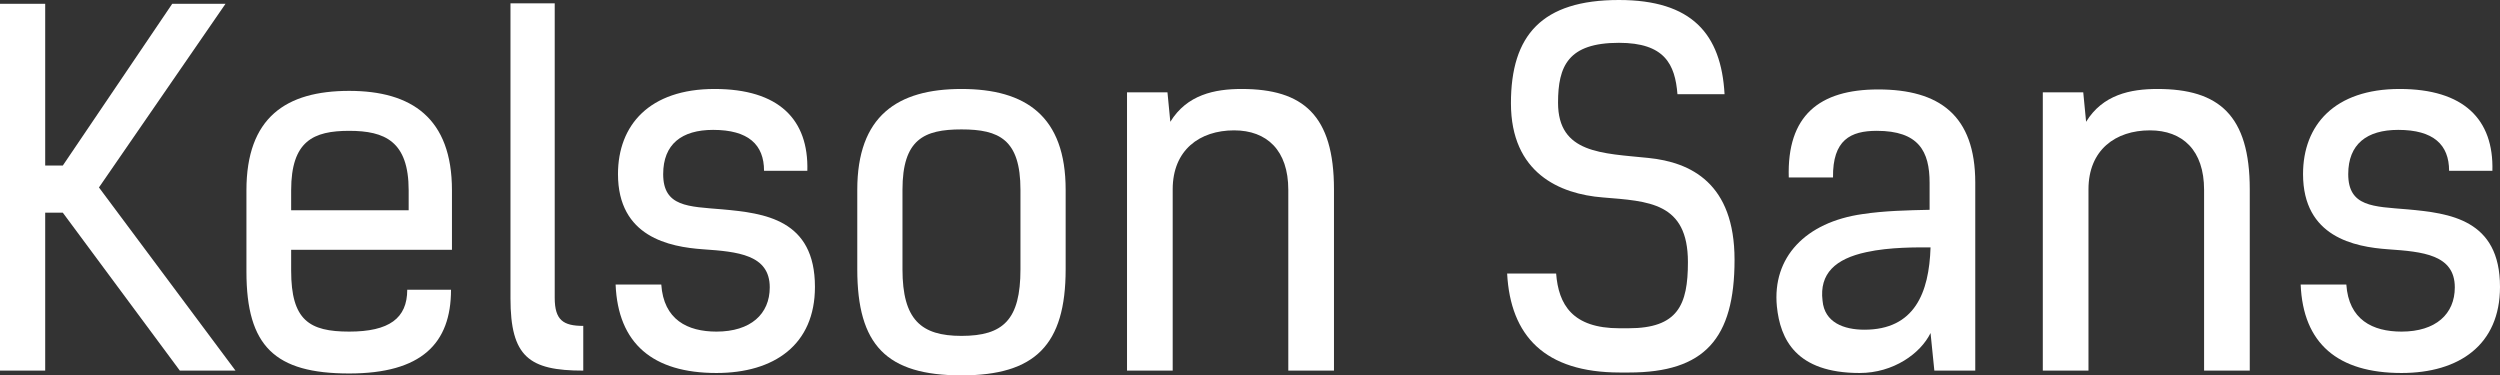 <?xml version="1.0" encoding="iso-8859-1"?>
<!-- Generator: Adobe Illustrator 23.0.2, SVG Export Plug-In . SVG Version: 6.00 Build 0)  -->
<svg version="1.1" id="Layer_1" xmlns="http://www.w3.org/2000/svg" xmlns:xlink="http://www.w3.org/1999/xlink" x="0px" y="0px"
	 viewBox="0 0 561 84.233" style="enable-background:new 0 0 561 84.233;" xml:space="preserve">
<rect x="0" y="0" width="561" height="84.233" fill="#333333" stroke="none"/>
<g>
	<path style="fill:#FFFFFF;" d="M40.355,83.166L14.092,47.722h-3.95v35.444H0V0.854h10.142v36.299h3.95L38.647,0.854h11.957
		L22.206,42.064l30.64,41.102H40.355z"/>
	<path style="fill:#FFFFFF;" d="M101.207,65.017c0,12.064-6.619,18.79-22.847,18.79c-16.655,0-23.06-6.086-23.06-22.846V42.705
		c0-16.335,8.861-22.313,23.06-22.313c13.985,0,23.06,6.086,23.06,22.313v13.345H65.335v4.697c0,11.103,4.057,13.665,13.025,13.665
		s13.025-2.989,13.025-9.395H101.207z M65.335,47.188h26.37v-4.483c0-10.996-5.338-13.345-13.345-13.345
		c-8.007,0-13.025,2.242-13.025,13.345V47.188z"/>
	<path style="fill:#FFFFFF;" d="M114.55,0.748h9.929v66.084c0,5.017,1.922,6.298,6.406,6.298v10.036
		c-12.171,0-16.334-3.097-16.334-16.228V0.748z"/>
	<path style="fill:#FFFFFF;" d="M171.451,38.327c0-5.872-3.523-9.181-11.423-9.181c-7.046,0-11.21,3.203-11.21,9.928
		c0,7.367,5.658,7.26,13.238,7.901c9.502,0.853,20.818,2.242,20.818,17.401c0,13.025-9.181,19.324-22.099,19.324
		c-14.306,0-22.099-6.62-22.633-19.857h10.249c0.534,7.9,5.872,10.569,12.384,10.569c7.687,0,11.957-3.95,11.957-9.928
		c0-7.367-7.26-8.007-14.946-8.542c-7.58-0.533-19.11-2.775-19.11-16.868c0-10.995,7.046-19.109,21.672-19.109
		c14.412,0,21.138,6.833,20.818,18.362H171.451z"/>
	<path style="fill:#FFFFFF;" d="M192.373,60.426V42.597c0-16.548,8.968-22.632,23.38-22.632c14.412,0,23.38,6.085,23.38,22.632
		v17.829c0,16.975-6.833,23.807-23.38,23.807C198.885,84.233,192.373,77.401,192.373,60.426z M228.991,60.426V42.597
		c0-11.316-4.804-13.558-13.238-13.558c-8.434,0-13.238,2.242-13.238,13.558v17.829c0,11.317,4.164,14.946,13.238,14.946
		C225.148,75.372,228.991,71.743,228.991,60.426z"/>
	<path style="fill:#FFFFFF;" d="M252.904,20.712h9.074l0.641,6.619c3.737-6.085,9.929-7.366,16.014-7.366
		c13.772,0,20.711,5.872,20.711,22.526v40.675h-10.249V42.597c0-8.861-4.804-13.345-12.171-13.345
		c-7.687,0-13.772,4.378-13.772,13.238v40.675h-10.249V20.712z"/>
	<path style="fill:#FFFFFF;" d="M376.421,21.138c-0.534-6.725-2.883-11.53-13.132-11.53c-11.423,0-13.665,5.231-13.665,13.451
		c0,11.423,9.929,11.317,20.284,12.384c9.501,0.961,19.323,5.659,19.323,22.847c0,17.722-6.726,25.301-23.7,25.301h-2.028
		c-16.868,0-24.555-8.22-25.302-22.206h10.996c0.534,6.939,3.63,12.278,14.199,12.278h2.028c11.103,0,13.345-5.231,13.345-14.84
		c0-13.451-8.861-13.665-19.11-14.519c-9.609-0.748-20.605-5.445-20.605-21.138C339.055,7.901,345.994,0,363.289,0
		c16.334,0,22.953,7.581,23.701,21.138H376.421z"/>
	<path style="fill:#FFFFFF;" d="M443.249,83.166h-9.181l-0.854-8.434c-2.242,4.591-8.327,8.968-15.907,8.968
		c-14.306,0-17.829-7.581-18.576-14.946c-1.068-10.996,6.406-18.896,19.217-20.712c4.911-0.747,10.142-0.854,15.053-0.961v-6.086
		c0-7.045-2.455-11.636-11.85-11.636c-5.872,0-9.929,2.028-9.822,10.462H401.4c-0.427-13.879,6.833-19.751,20.071-19.751
		c13.665,0,21.779,5.765,21.779,20.925V83.166z M418.801,56.583c-6.94,1.495-10.569,4.804-9.822,10.89
		c0.427,4.911,4.804,6.512,9.395,6.512c11.21,0,14.519-8.22,14.84-18.47C430.331,55.515,424.139,55.409,418.801,56.583z"/>
	<path style="fill:#FFFFFF;" d="M458.406,20.712h9.074l0.641,6.619c3.737-6.085,9.929-7.366,16.014-7.366
		c13.772,0,20.711,5.872,20.711,22.526v40.675h-10.249V42.597c0-8.861-4.804-13.345-12.171-13.345
		c-7.687,0-13.772,4.378-13.772,13.238v40.675h-10.249V20.712z"/>
	<path style="fill:#FFFFFF;" d="M549.577,38.327c0-5.872-3.523-9.181-11.423-9.181c-7.046,0-11.21,3.203-11.21,9.928
		c0,7.367,5.658,7.26,13.238,7.901C549.684,47.828,561,49.217,561,64.376c0,13.025-9.181,19.324-22.099,19.324
		c-14.306,0-22.099-6.62-22.633-19.857h10.249c0.534,7.9,5.872,10.569,12.384,10.569c7.687,0,11.957-3.95,11.957-9.928
		c0-7.367-7.26-8.007-14.946-8.542c-7.58-0.533-19.11-2.775-19.11-16.868c0-10.995,7.046-19.109,21.672-19.109
		c14.412,0,21.138,6.833,20.818,18.362H549.577z"/>
</g>
</svg>
